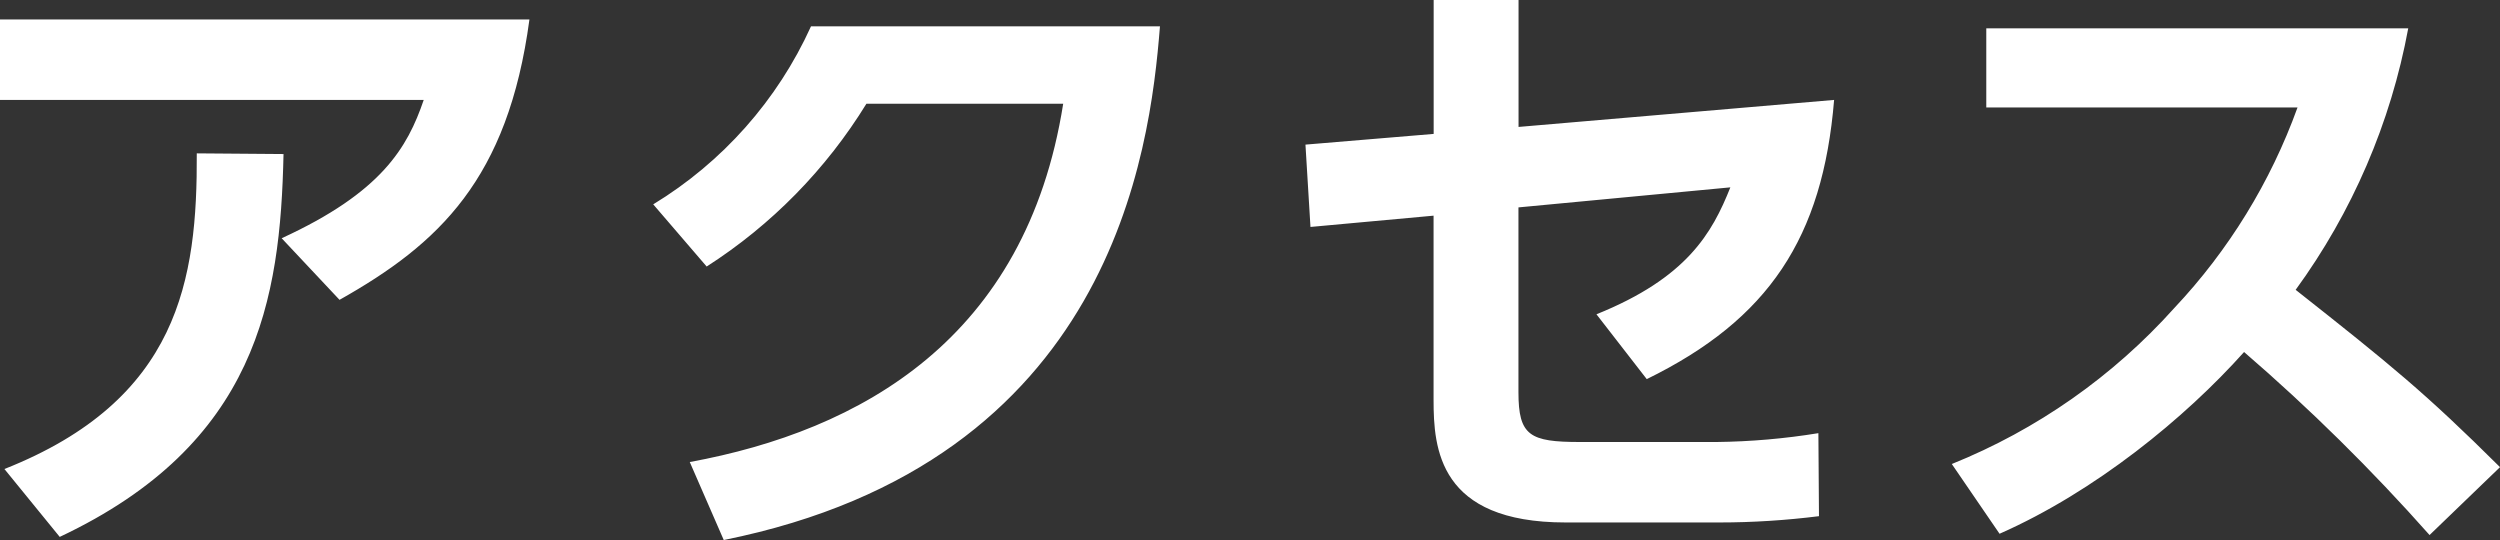 <svg viewBox="0 0 254.47 54.97" xmlns="http://www.w3.org/2000/svg"><rect x="0" y="0" width="254.47" height="54.97" fill="#333333" stroke="none"/><path d="m0 1.98v8.19h43.13c-1.66 4.87-4.29 9.41-14.46 14.08l5.89 6.27c10.11-5.69 17.15-12.28 19.33-28.54zm6.08 52.67c20.09-9.47 22.46-24.13 22.78-38.97l-8.83-.07c.06 12.86-1.79 25.09-19.58 32.13zm67.58.32c39.48-7.94 43.39-39.42 44.41-52.29h-35.52c-3.41 7.52-9.01 13.83-16.06 18.12l5.44 6.33c6.6-4.23 12.15-9.89 16.26-16.57h20.03c-3.78 23.93-20.61 33.27-38.01 36.47l3.46 7.94zm72.26-33.02v18.75c0 4.93.51 12.48 13.44 12.48h15.68c3.38 0 6.76-.22 10.11-.64l-.06-8.45c-3.43.56-6.89.86-10.37.9h-13.89c-5.12 0-6.27-.64-6.27-5.06v-18.82l21.57-2.04c-1.86 4.67-4.42 9.21-13.63 12.92l5.12 6.6c12.42-6.08 17.92-14.4 19.07-28.42l-32.12 2.75v-12.92h-8.64v13.63l-13.05 1.09.51 8.38 12.55-1.15zm56.26-19.07v8.06h31.68c-2.74 7.59-7.01 14.54-12.54 20.41-6.24 6.96-13.99 12.39-22.65 15.88l4.86 7.1c9.73-4.29 18.88-11.78 24.89-18.5 6.7 5.78 13.01 12.01 18.88 18.63l7.17-6.91c-7.61-7.56-11.07-10.37-20.8-18.05 5.76-7.9 9.68-17 11.46-26.62h-42.95z" fill="#fff" fill-rule="evenodd"/></svg>